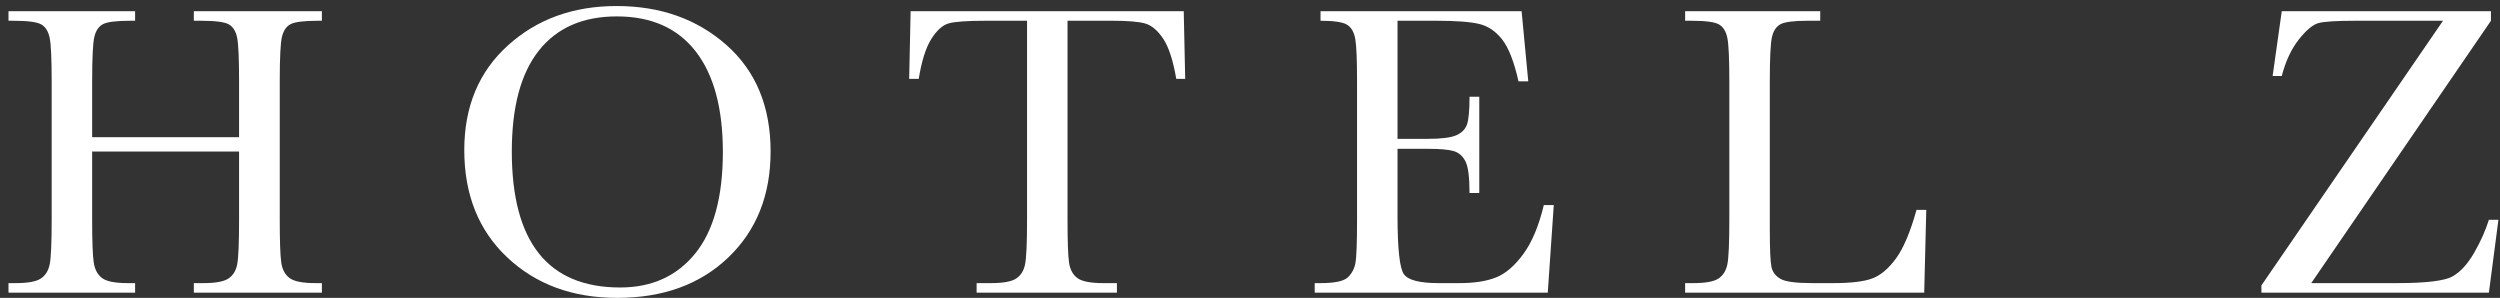 <svg width="470" height="56" viewBox="0 0 470 56" fill="none" xmlns="http://www.w3.org/2000/svg">
<rect x="0" y="0" width="470" height="56" fill="#333333" stroke="none"/>
<path d="M44.946 28.487H17.324V41.247C17.324 45.409 17.427 48.135 17.634 49.423C17.843 50.711 18.369 51.666 19.215 52.291C20.061 52.916 21.666 53.226 24.032 53.226H25.4V55.022H1.599V53.226H2.966C5.229 53.226 6.794 52.942 7.666 52.368C8.538 51.797 9.097 50.906 9.344 49.696C9.59 48.486 9.715 45.67 9.715 41.247V15.297C9.715 11.083 9.59 8.364 9.344 7.142C9.097 5.92 8.575 5.074 7.783 4.606C6.989 4.136 5.253 3.903 2.574 3.903H1.599V2.108H25.4V3.903H24.425C21.849 3.903 20.158 4.117 19.352 4.547C18.546 4.975 18.005 5.777 17.733 6.947C17.46 8.117 17.324 10.902 17.324 15.297V25.794H44.946V15.297C44.946 11.083 44.828 8.364 44.593 7.142C44.361 5.92 43.846 5.074 43.054 4.606C42.26 4.136 40.523 3.903 37.845 3.903H36.44V2.108H60.513V3.903H59.733C57.132 3.903 55.428 4.117 54.622 4.547C53.814 4.975 53.276 5.777 53.001 6.947C52.728 8.117 52.592 10.902 52.592 15.297V41.247C52.592 45.409 52.691 48.135 52.886 49.423C53.081 50.711 53.607 51.666 54.465 52.291C55.323 52.916 56.937 53.226 59.303 53.226H60.513V55.022H36.44V53.226H38.275C40.509 53.226 42.065 52.942 42.937 52.368C43.809 51.797 44.361 50.906 44.593 49.696C44.828 48.486 44.946 45.67 44.946 41.247V28.487Z" fill="white"/>
<path d="M96.219 28.488C96.219 36.996 97.915 43.381 101.311 47.647C104.704 51.915 109.796 54.047 116.585 54.047C122.539 54.047 127.248 51.915 130.709 47.647C134.166 43.381 135.898 37.022 135.898 28.565C135.898 20.346 134.192 14.043 130.787 9.66C127.377 5.276 122.438 3.084 115.96 3.084C109.587 3.084 104.704 5.225 101.311 9.502C97.915 13.782 96.219 20.111 96.219 28.488ZM87.285 28.215C87.285 20.046 90.015 13.491 95.479 8.548C100.94 3.605 107.754 1.133 115.922 1.133C124.168 1.133 131.052 3.58 136.579 8.468C142.106 13.361 144.872 20.034 144.872 28.488C144.872 36.683 142.224 43.316 136.932 48.39C131.638 53.462 124.673 56 116.037 56C107.637 56 100.744 53.462 95.361 48.39C89.975 43.316 87.285 36.592 87.285 28.215Z" fill="white"/>
<path d="M172.72 14.827H170.925L171.197 2.105H222.543L222.816 14.827H221.138C220.539 11.342 219.719 8.825 218.68 7.276C217.639 5.73 216.521 4.78 215.325 4.427C214.129 4.077 212.087 3.901 209.199 3.901H200.695V41.247C200.695 45.383 200.791 48.1 200.986 49.402C201.181 50.702 201.708 51.666 202.568 52.288C203.425 52.913 205.037 53.226 207.406 53.226H209.979V55.022H183.604V53.226H186.337C188.6 53.226 190.165 52.939 191.037 52.366C191.909 51.795 192.468 50.904 192.715 49.694C192.961 48.486 193.086 45.668 193.086 41.247V3.901H185.245C181.837 3.901 179.549 4.066 178.376 4.39C177.206 4.714 176.109 5.697 175.082 7.335C174.052 8.975 173.265 11.471 172.72 14.827Z" fill="white"/>
<path d="M290.238 38.553H292.111L290.979 55.022H247.166V53.226H248.259C250.886 53.226 252.582 52.876 253.351 52.173C254.117 51.471 254.603 50.58 254.812 49.499C255.022 48.42 255.125 45.67 255.125 41.247V15.295C255.125 11.264 255.015 8.611 254.794 7.335C254.573 6.061 254.065 5.17 253.271 4.663C252.477 4.155 250.806 3.901 248.259 3.901V2.105H286.063L287.313 15.295H285.48C284.646 11.603 283.626 8.982 282.416 7.433C281.206 5.885 279.77 4.909 278.104 4.507C276.44 4.103 273.761 3.901 270.067 3.901H262.734V26.104H268.35C270.925 26.104 272.727 25.883 273.754 25.441C274.781 24.999 275.458 24.33 275.785 23.432C276.109 22.534 276.271 20.785 276.271 18.184H278.104V36.29H276.271C276.271 33.35 276.024 31.38 275.528 30.379C275.035 29.378 274.314 28.727 273.364 28.426C272.415 28.128 270.808 27.98 268.545 27.98H262.734V40.504C262.734 46.775 263.136 50.462 263.942 51.567C264.747 52.674 266.921 53.226 270.458 53.226H274.398C277.18 53.226 279.471 52.869 281.264 52.152C283.06 51.438 284.77 49.966 286.396 47.743C288.02 45.52 289.303 42.455 290.238 38.553Z" fill="white"/>
<path d="M362.14 39.451L361.75 55.022H316.805V53.226H318.365C320.628 53.226 322.196 52.939 323.067 52.368C323.937 51.795 324.496 50.904 324.745 49.694C324.992 48.486 325.114 45.67 325.114 41.247V15.295C325.114 11.081 324.992 8.364 324.745 7.14C324.496 5.918 323.977 5.071 323.185 4.604C322.391 4.136 320.654 3.901 317.975 3.901H316.805V2.108H342.204V3.901H339.864C337.26 3.901 335.557 4.115 334.751 4.545C333.945 4.975 333.407 5.774 333.132 6.945C332.859 8.115 332.723 10.9 332.723 15.295V43.002C332.723 46.826 332.826 49.219 333.035 50.182C333.242 51.144 333.808 51.894 334.732 52.425C335.655 52.961 337.639 53.226 340.682 53.226H344.7C347.952 53.226 350.363 52.939 351.937 52.368C353.512 51.795 355.006 50.547 356.425 48.622C357.842 46.697 359.137 43.639 360.307 39.451H362.14Z" fill="white"/>
<path d="M425.148 55.022V53.656L459.287 3.901H442.824C439.285 3.901 436.975 4.044 435.897 4.331C434.818 4.618 433.577 5.652 432.172 7.433C430.767 9.215 429.7 11.499 428.972 14.282H427.256L428.972 2.108H468.298V3.901L434.513 53.226H450.665C456.152 53.226 459.639 52.796 461.12 51.938C462.602 51.08 463.949 49.597 465.159 47.489C466.369 45.383 467.285 43.329 467.911 41.324H469.703L467.911 55.022H425.148Z" fill="white"/>
</svg>

